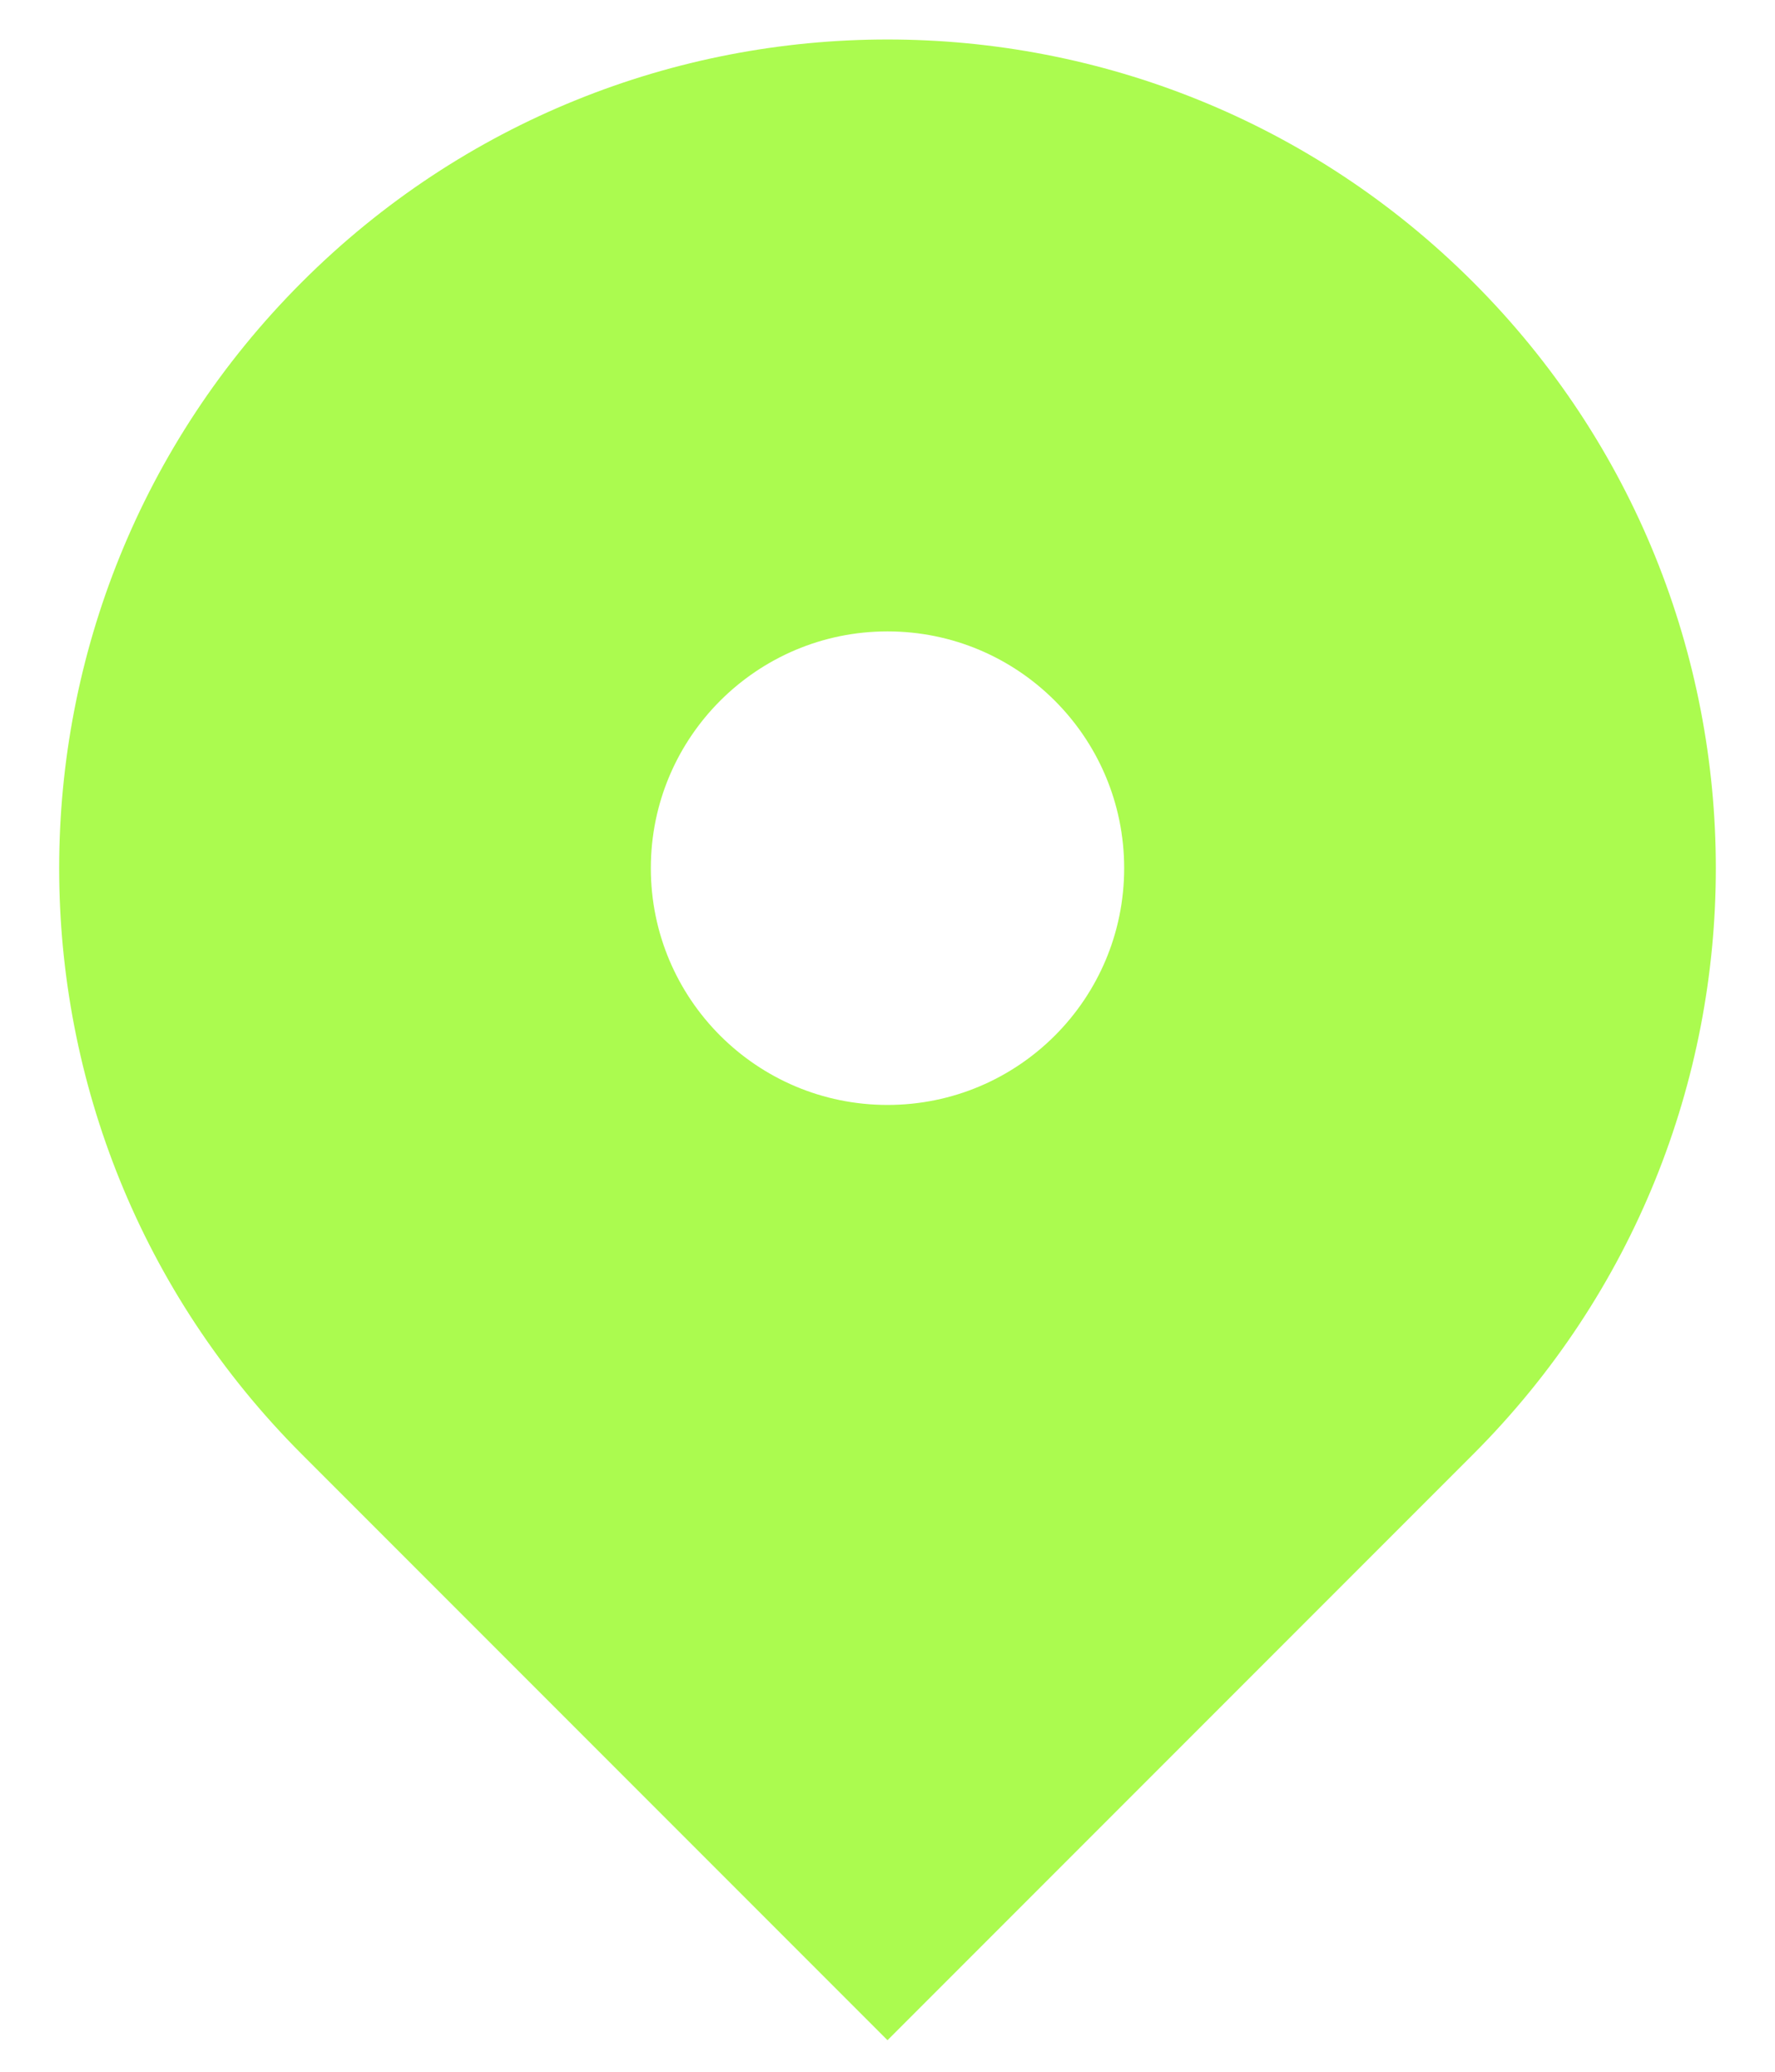 <svg width="18" height="21" viewBox="0 0 18 21" fill="none" xmlns="http://www.w3.org/2000/svg">
<path fill-rule="evenodd" clip-rule="evenodd" d="M3.06 2.861C6.341 -0.42 11.659 -0.42 14.94 2.861C18.22 6.141 18.22 11.46 14.94 14.74L9 20.68L3.06 14.74C-0.22 11.46 -0.22 6.141 3.06 2.861ZM9 11.2C10.326 11.2 11.4 10.126 11.4 8.8C11.4 7.475 10.326 6.4 9 6.4C7.675 6.4 6.6 7.475 6.6 8.8C6.6 10.126 7.675 11.2 9 11.2Z" fill="#ABFB4F"/>
</svg>
